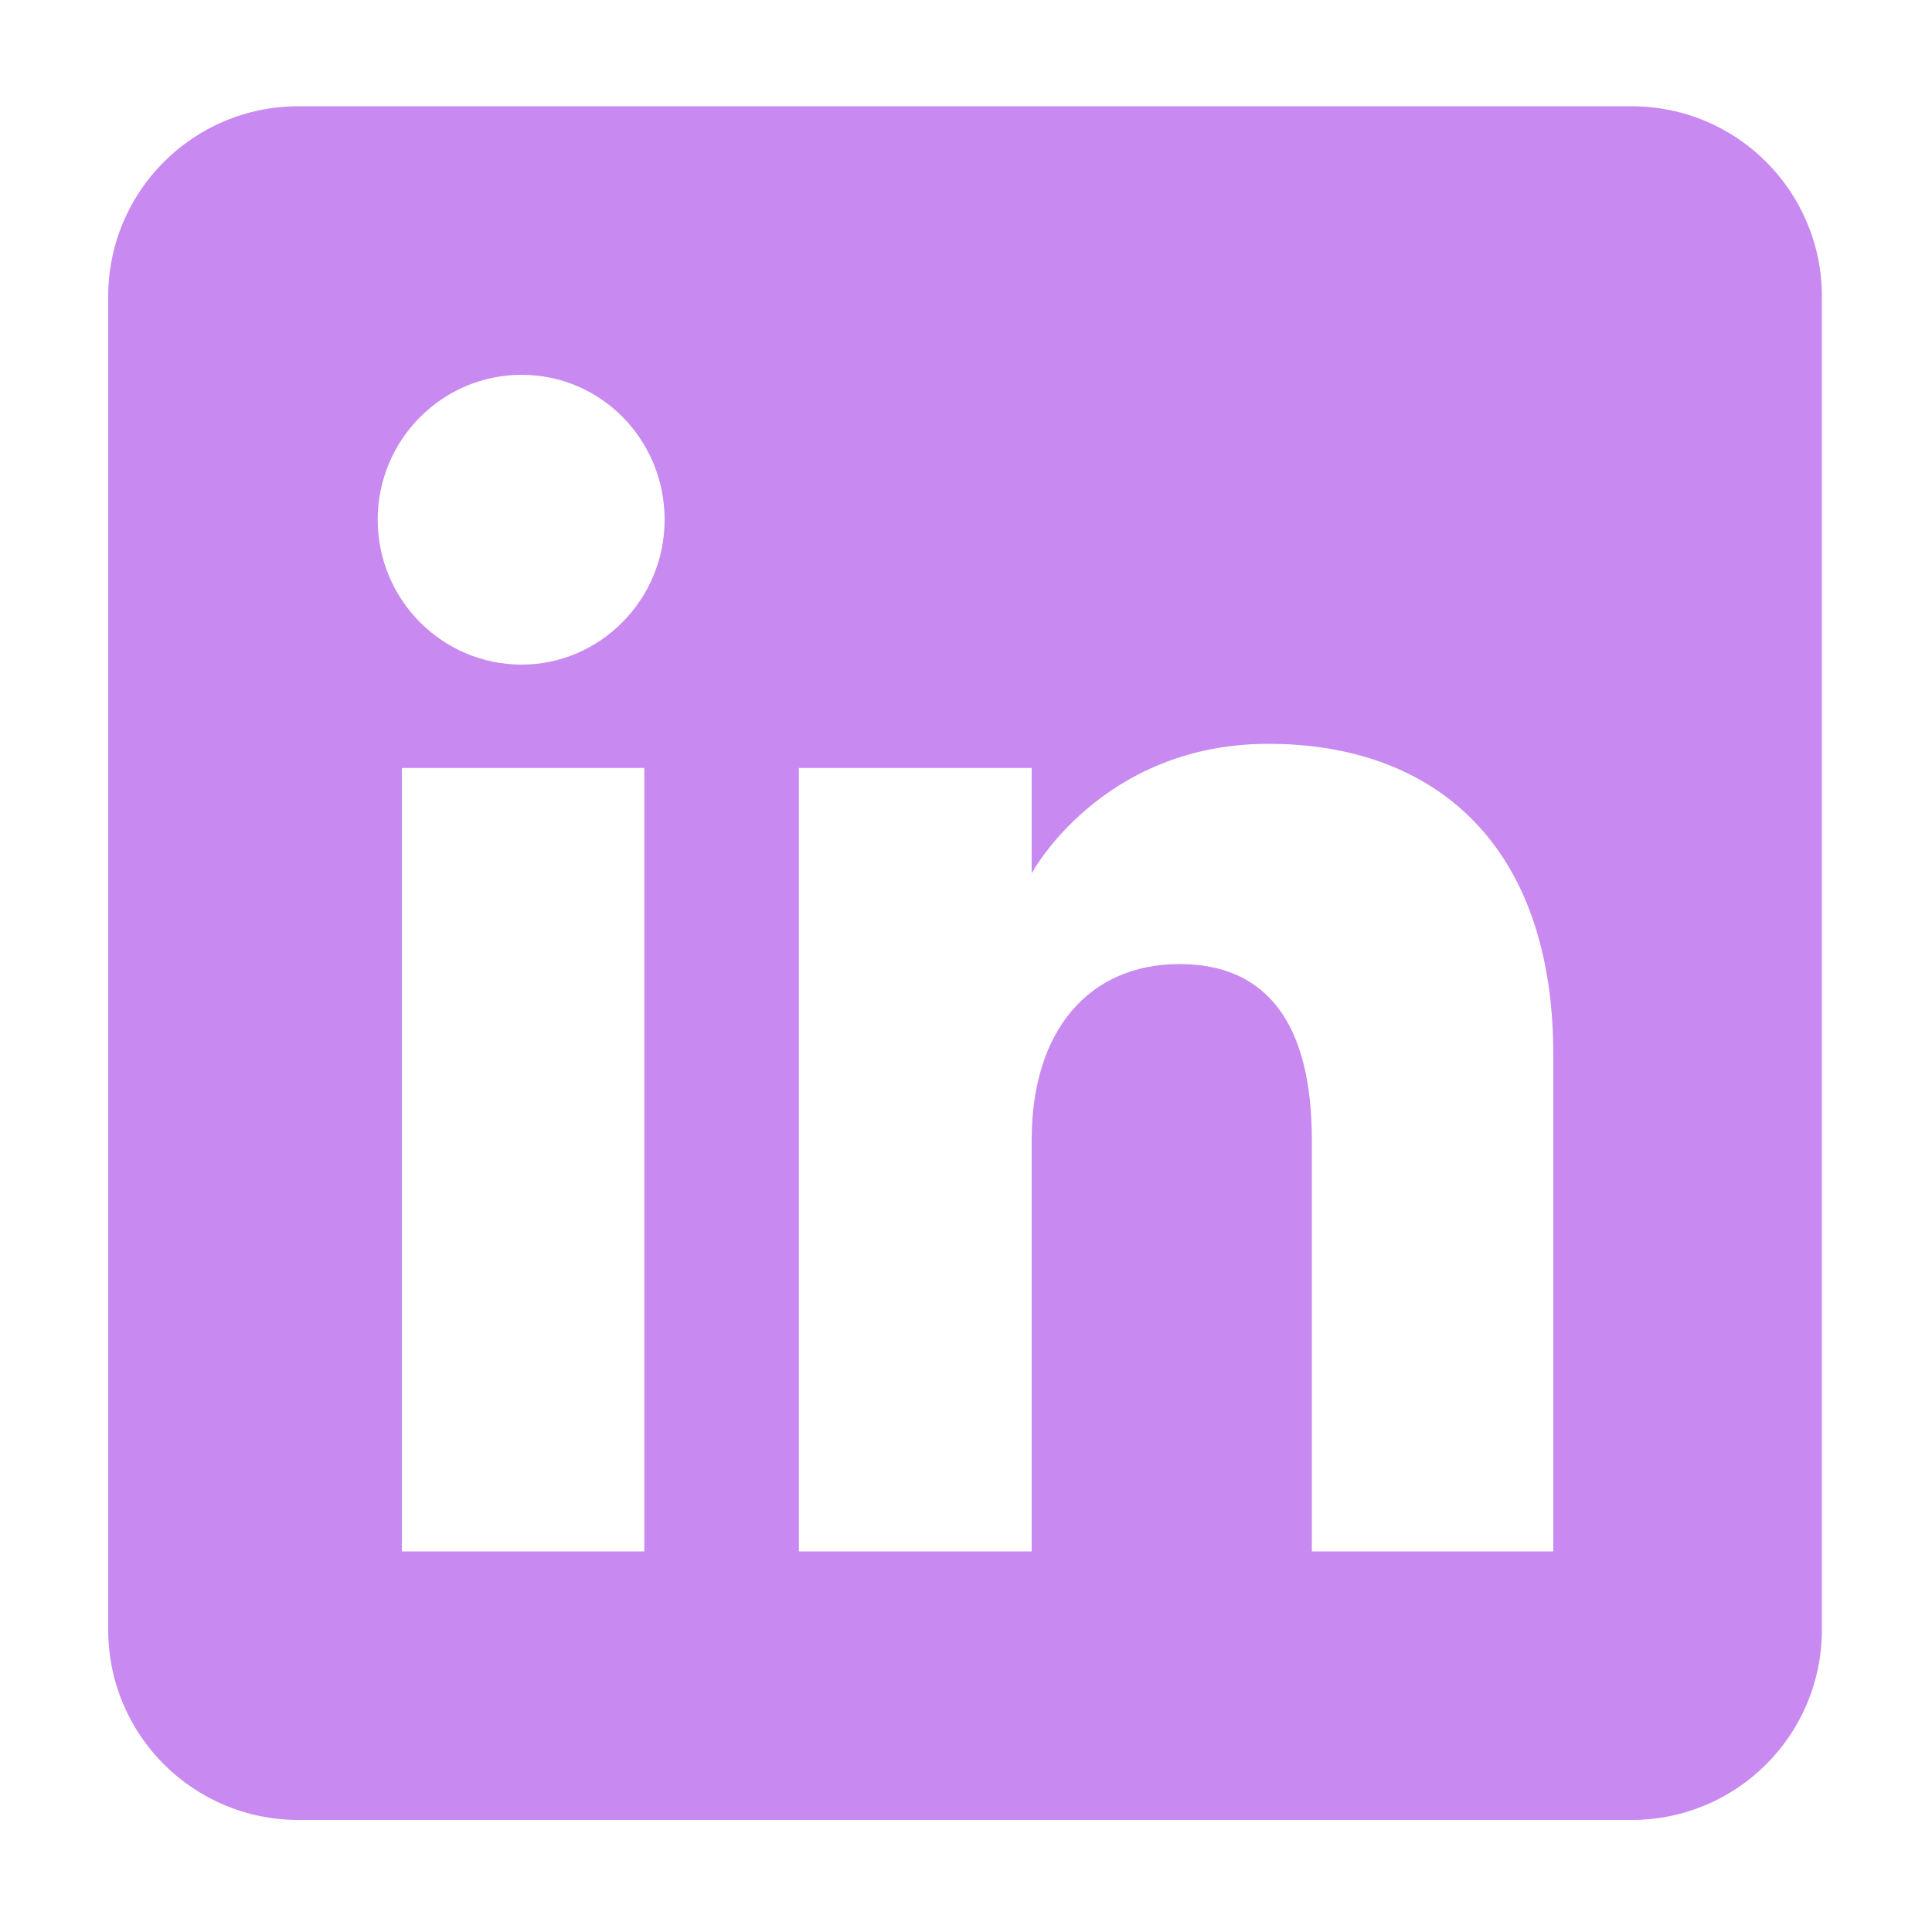 <?xml version="1.0" encoding="UTF-8"?>
<svg id="Layer_1" xmlns="http://www.w3.org/2000/svg" version="1.1" viewBox="0 0 200 200">
  <!-- Generator: Adobe Illustrator 29.8.2, SVG Export Plug-In . SVG Version: 2.1.1 Build 3)  -->
  <defs>
    <style>
      .st0 {
        fill: #c889f0;
      }
    </style>
  </defs>
  <path class="st0" d="M169,11H30.9c-10.9,0-19.7,8.8-19.7,19.7v138c0,10.9,8.8,19.7,19.7,19.7h138c10.9,0,19.7-8.8,19.7-19.7V30.7c0-10.9-8.8-19.7-19.7-19.7h.1ZM66.7,160.6h-25.1v-81.1h25.1v81.1ZM54,68.8c-8.2,0-14.9-6.7-14.9-15s6.7-15,14.9-15,14.8,6.7,14.8,15-6.7,15-14.8,15ZM160.8,160.6h-25v-42.6c0-11.7-4.4-18.2-13.7-18.2s-15.3,6.8-15.3,18.2v42.6h-24.1v-81.1h24.1v10.9s7.2-13.4,24.5-13.4,29.5,10.5,29.5,32.2v51.4Z"/>
</svg>